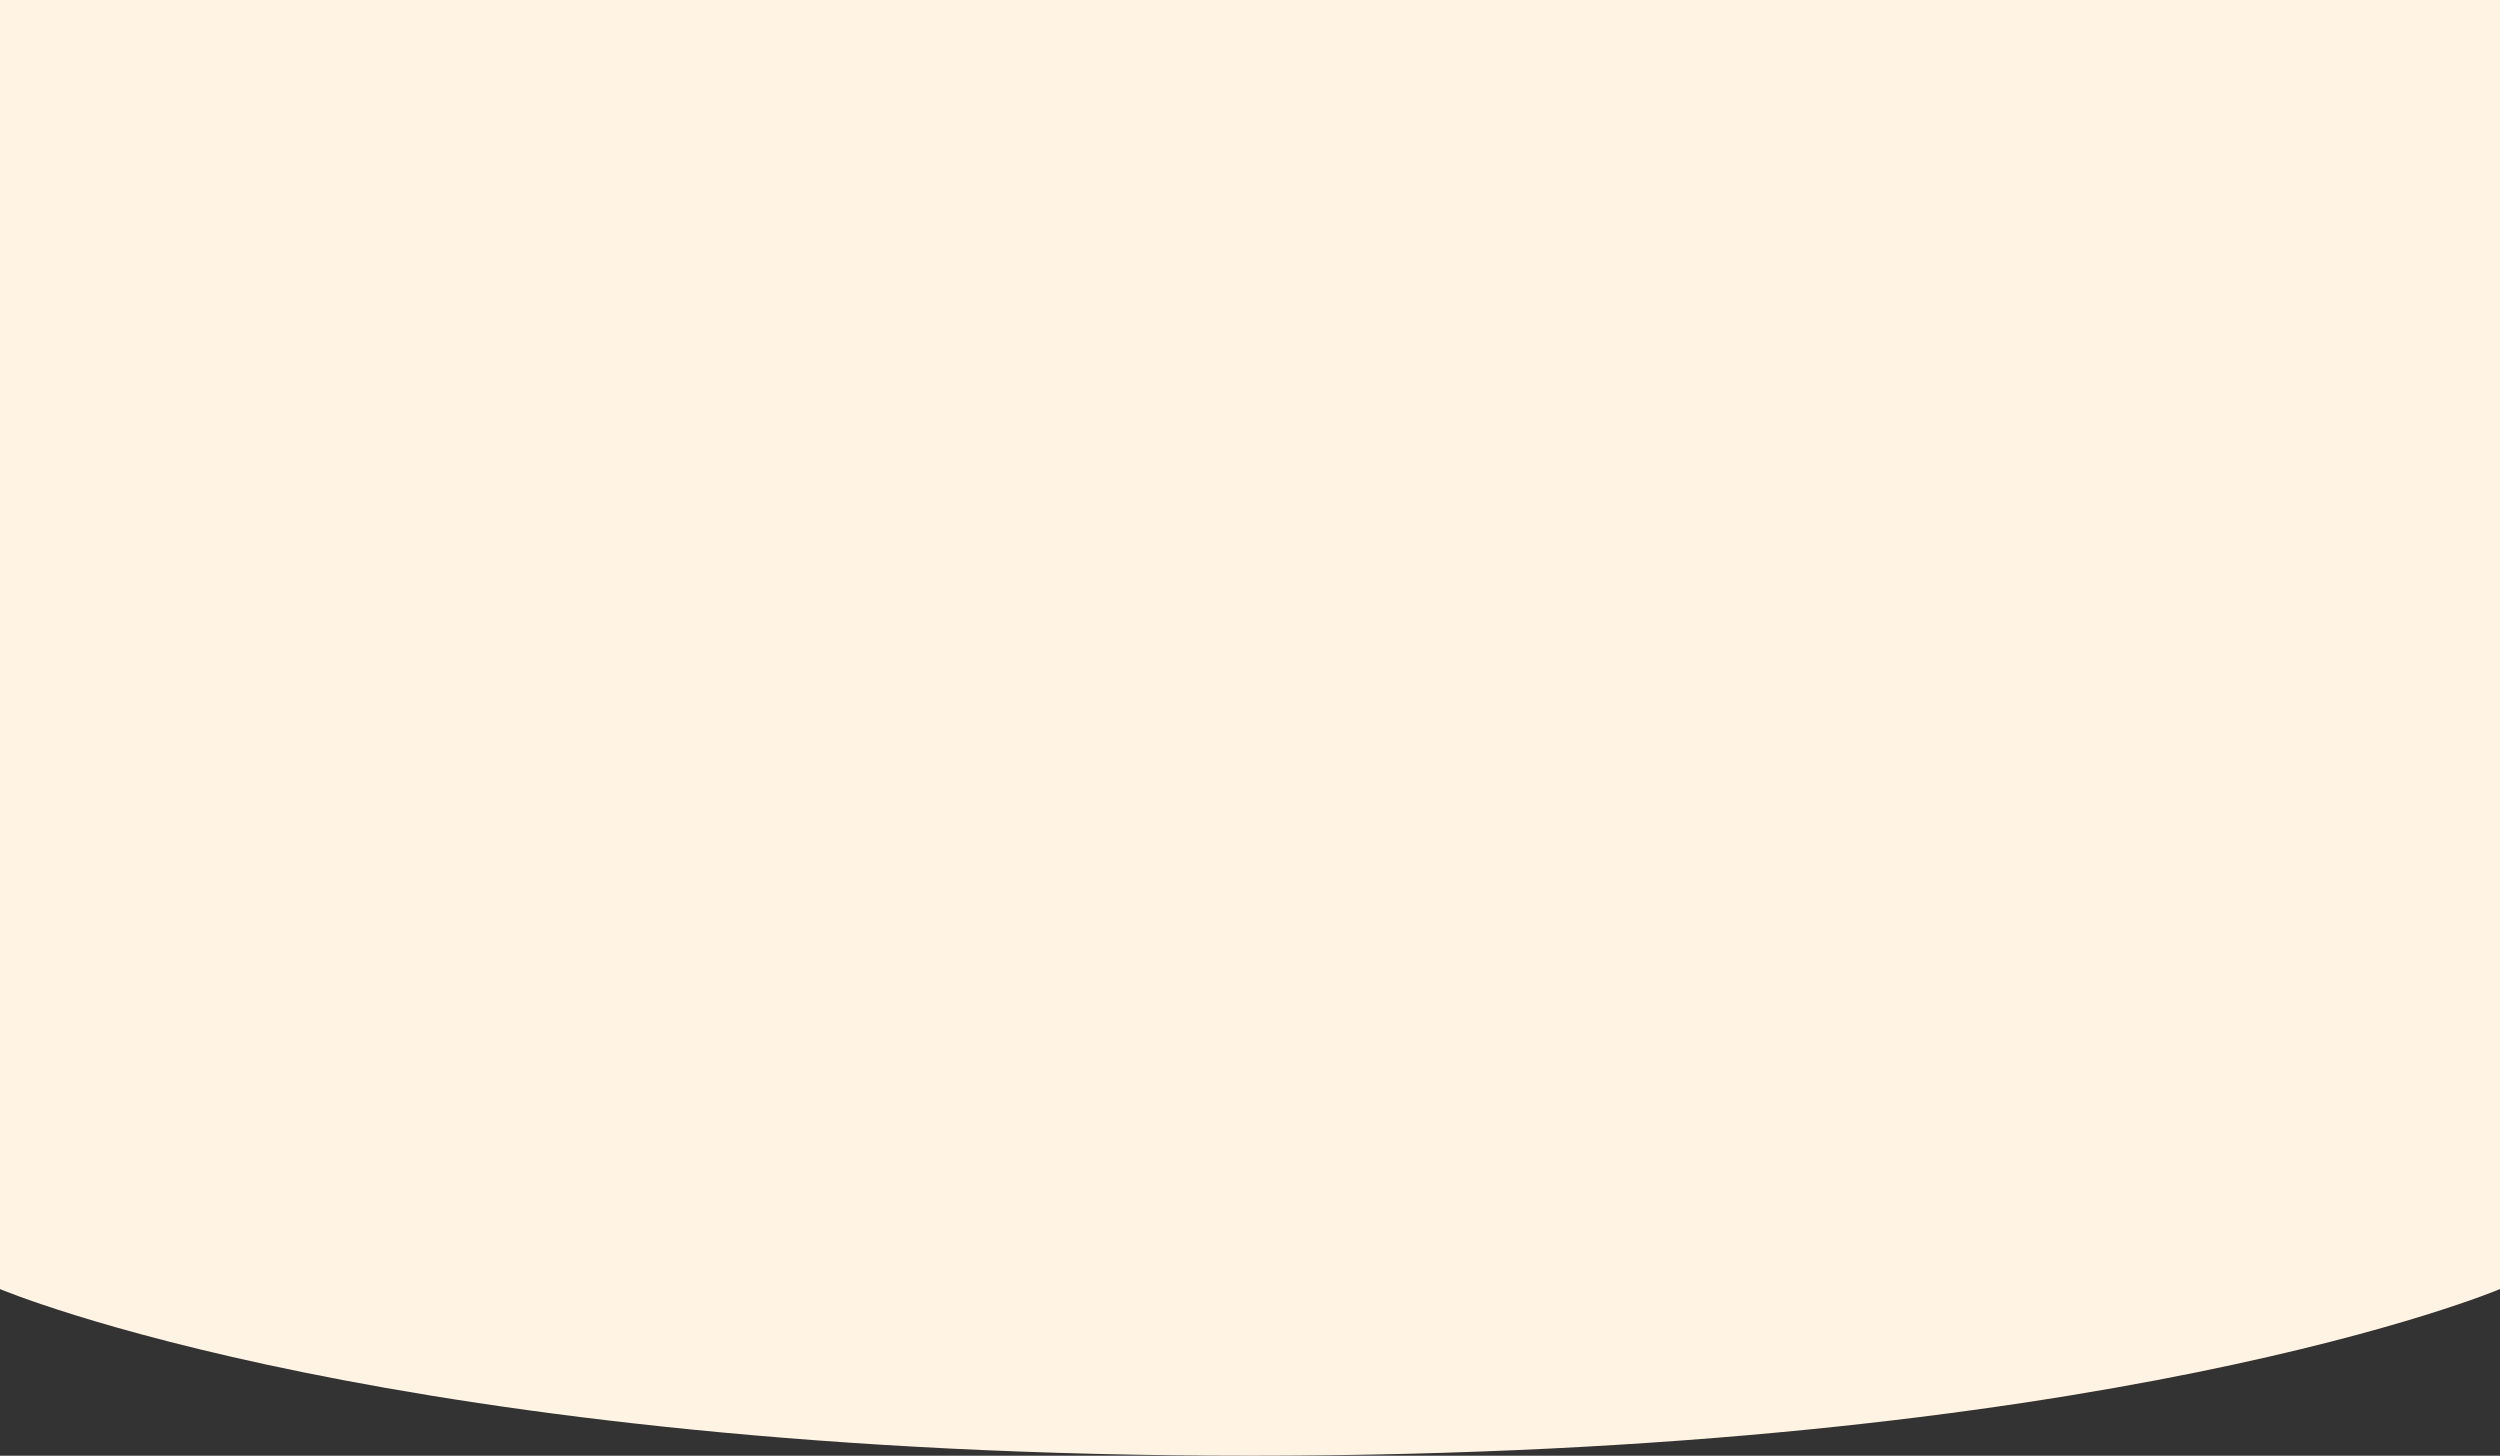 <svg width="1920" height="1118" viewBox="0 0 1920 1118" fill="none" xmlns="http://www.w3.org/2000/svg">
<rect x="0" y="0" width="1920" height="1118" fill="#333333" stroke="none"/>
<path d="M0 0H1920V990C1920 990 1618 1118 960 1118C302 1118 0 990 0 990V0Z" fill="#FFF3E4"/>
</svg>
